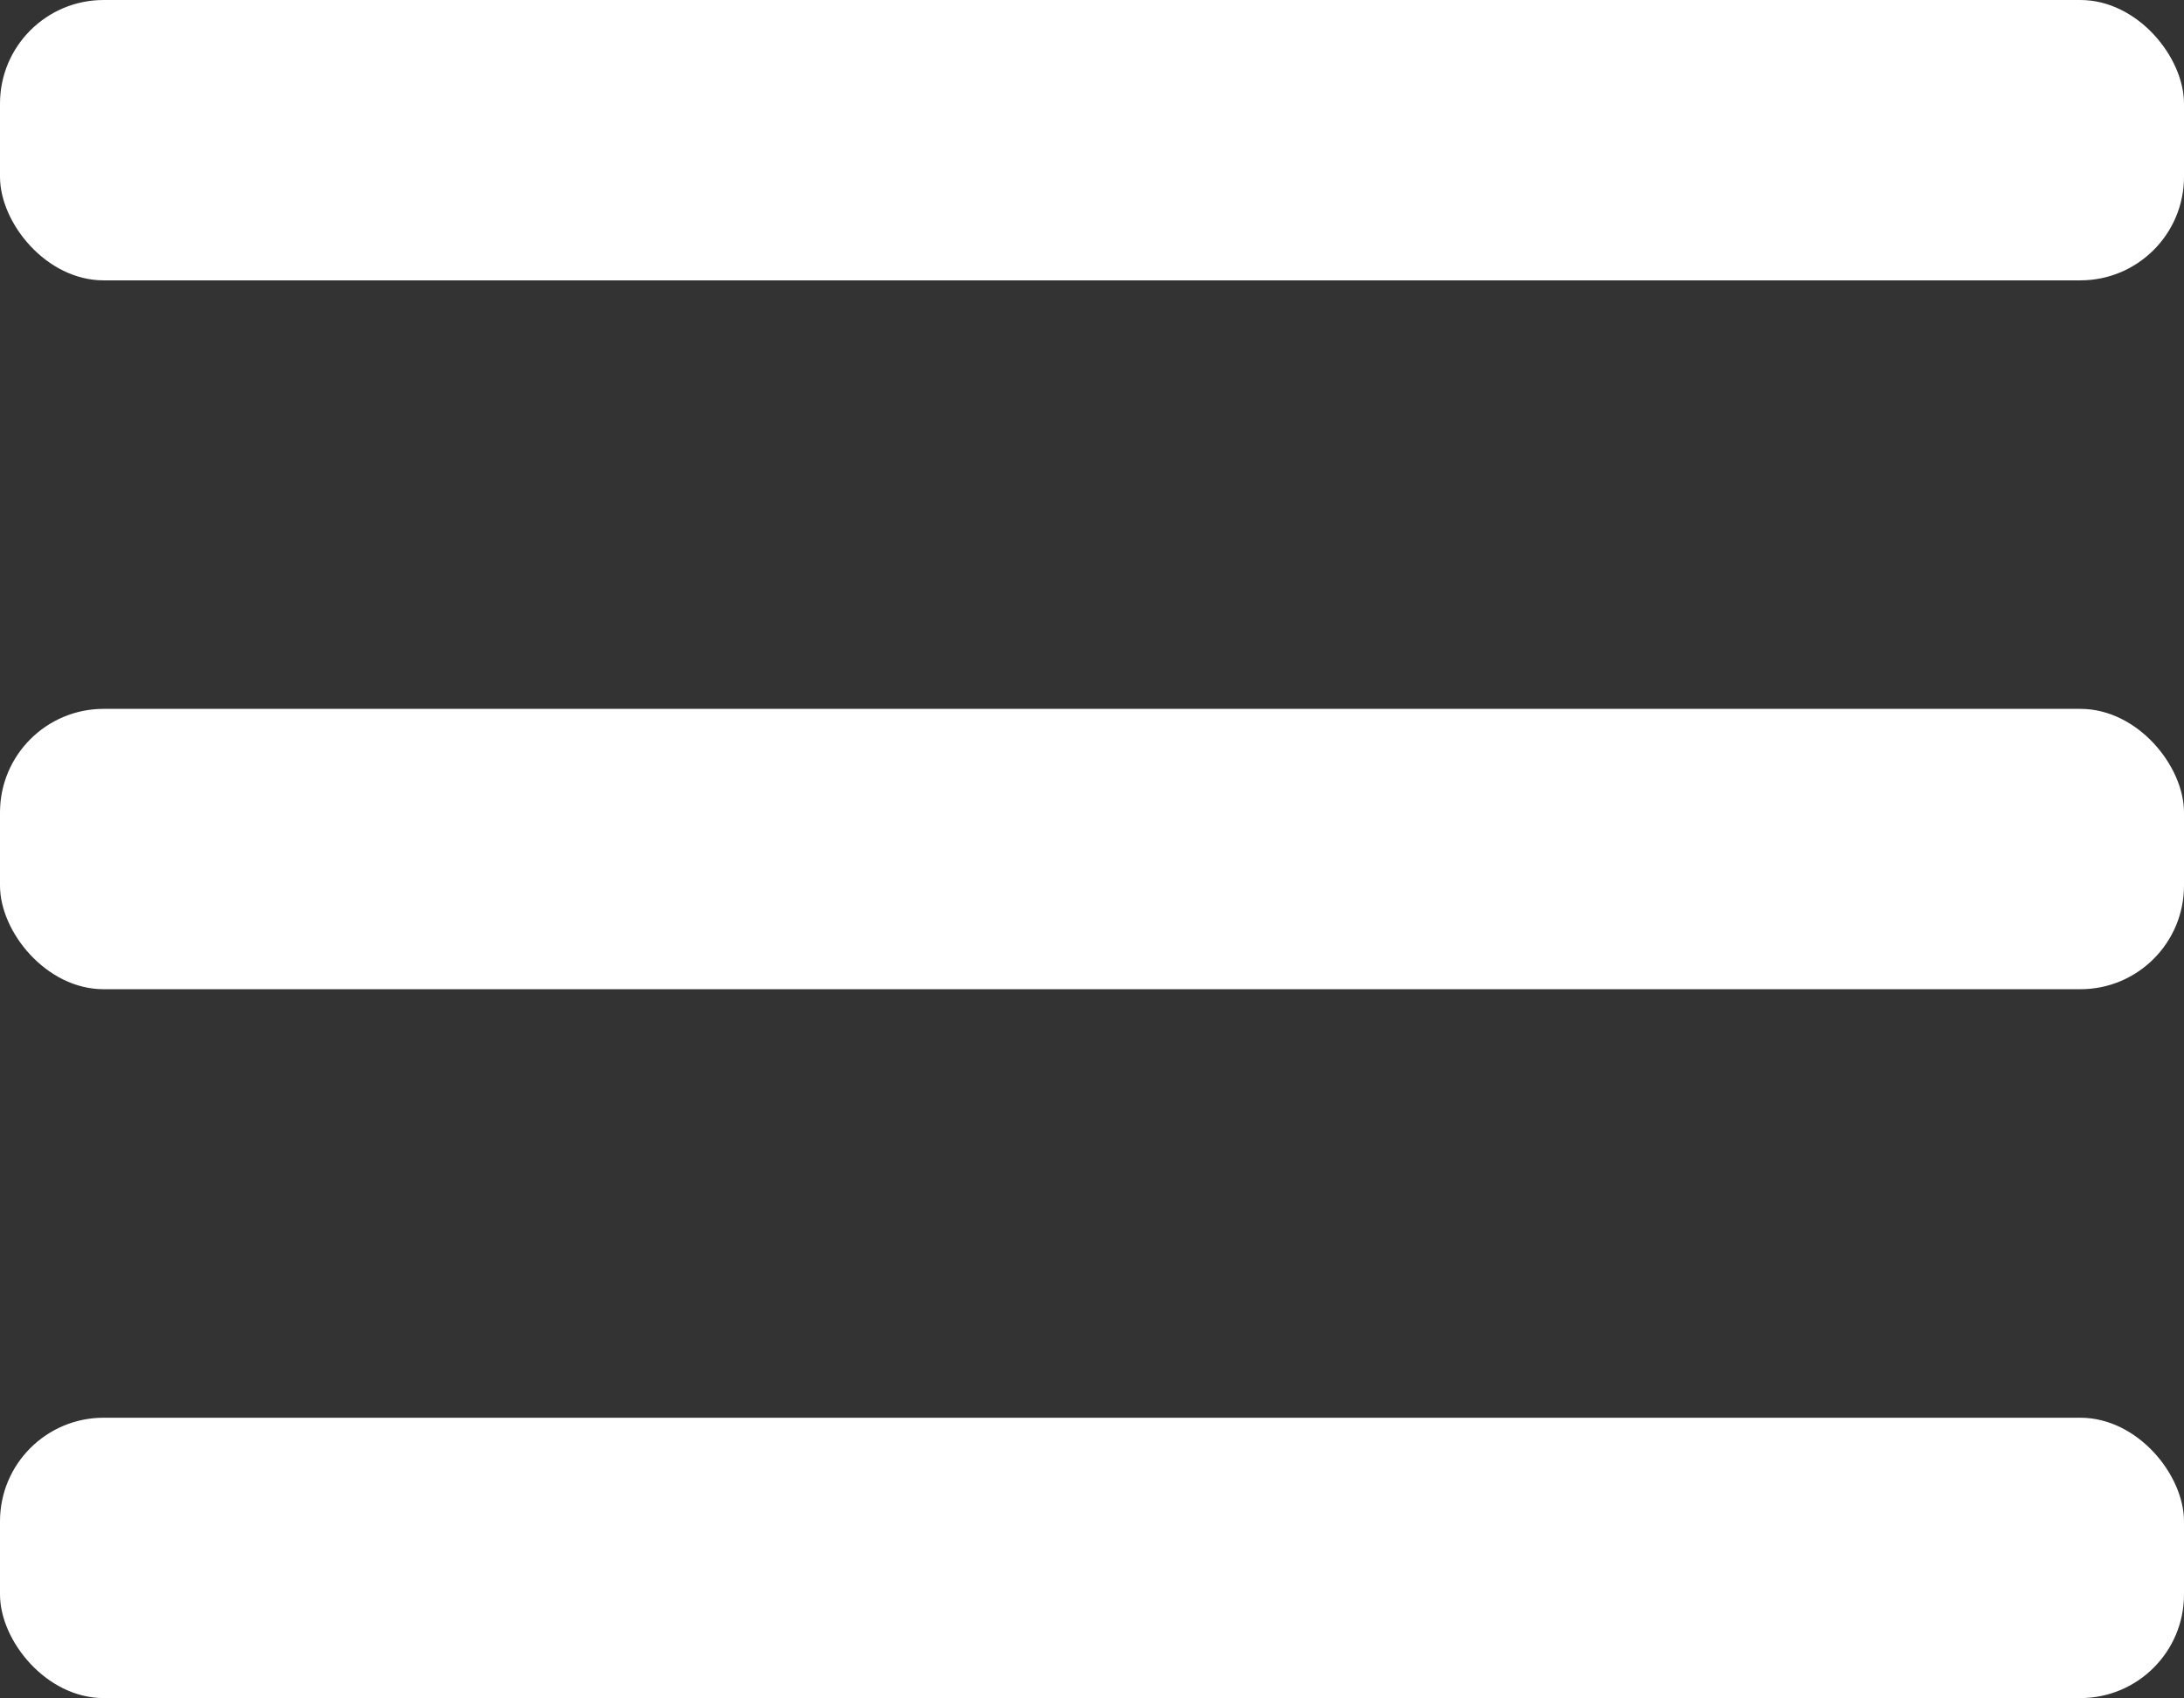 <?xml version="1.0" encoding="UTF-8" standalone="no"?>
<!-- Created with Inkscape (http://www.inkscape.org/) -->

<svg
   width="148.627mm"
   height="115.578mm"
   viewBox="0 0 148.627 115.578"
   version="1.1"
   id="svg1"
   inkscape:version="1.4 (86a8ad7, 2024-10-11)"
   sodipodi:docname="menu.svg"
   xmlns:inkscape="http://www.inkscape.org/namespaces/inkscape"
   xmlns:sodipodi="http://sodipodi.sourceforge.net/DTD/sodipodi-0.dtd"
   xmlns="http://www.w3.org/2000/svg"
   xmlns:svg="http://www.w3.org/2000/svg">
  <rect x="0" y="0" width="148.627" height="115.578" fill="#333333" stroke="none"/>
  <sodipodi:namedview
     id="namedview1"
     pagecolor="#505050"
     bordercolor="#eeeeee"
     borderopacity="1"
     inkscape:showpageshadow="0"
     inkscape:pageopacity="0"
     inkscape:pagecheckerboard="0"
     inkscape:deskcolor="#d1d1d1"
     inkscape:document-units="mm"
     inkscape:zoom="1.4702524"
     inkscape:cx="404.35234"
     inkscape:cy="301.64889"
     inkscape:window-width="2560"
     inkscape:window-height="1369"
     inkscape:window-x="-8"
     inkscape:window-y="-8"
     inkscape:window-maximized="1"
     inkscape:current-layer="layer1" />
  <defs
     id="defs1" />
  <g
     inkscape:label="Layer 1"
     inkscape:groupmode="layer"
     id="layer1"
     transform="translate(-30.515,-55.481)">
    <rect
       style="fill:#ffffff;stroke-width:0.201;stroke-linecap:round"
       id="rect1"
       width="148.627"
       height="19.082"
       x="30.515"
       y="55.481"
       ry="7.051" />
    <rect
       style="fill:#ffffff;stroke-width:0.201;stroke-linecap:round"
       id="rect1-1"
       width="148.627"
       height="19.082"
       x="30.515"
       y="103.729"
       ry="7.051" />
    <rect
       style="fill:#ffffff;stroke-width:0.201;stroke-linecap:round"
       id="rect1-7"
       width="148.627"
       height="19.082"
       x="30.515"
       y="151.977"
       ry="7.051" />
  </g>
</svg>
